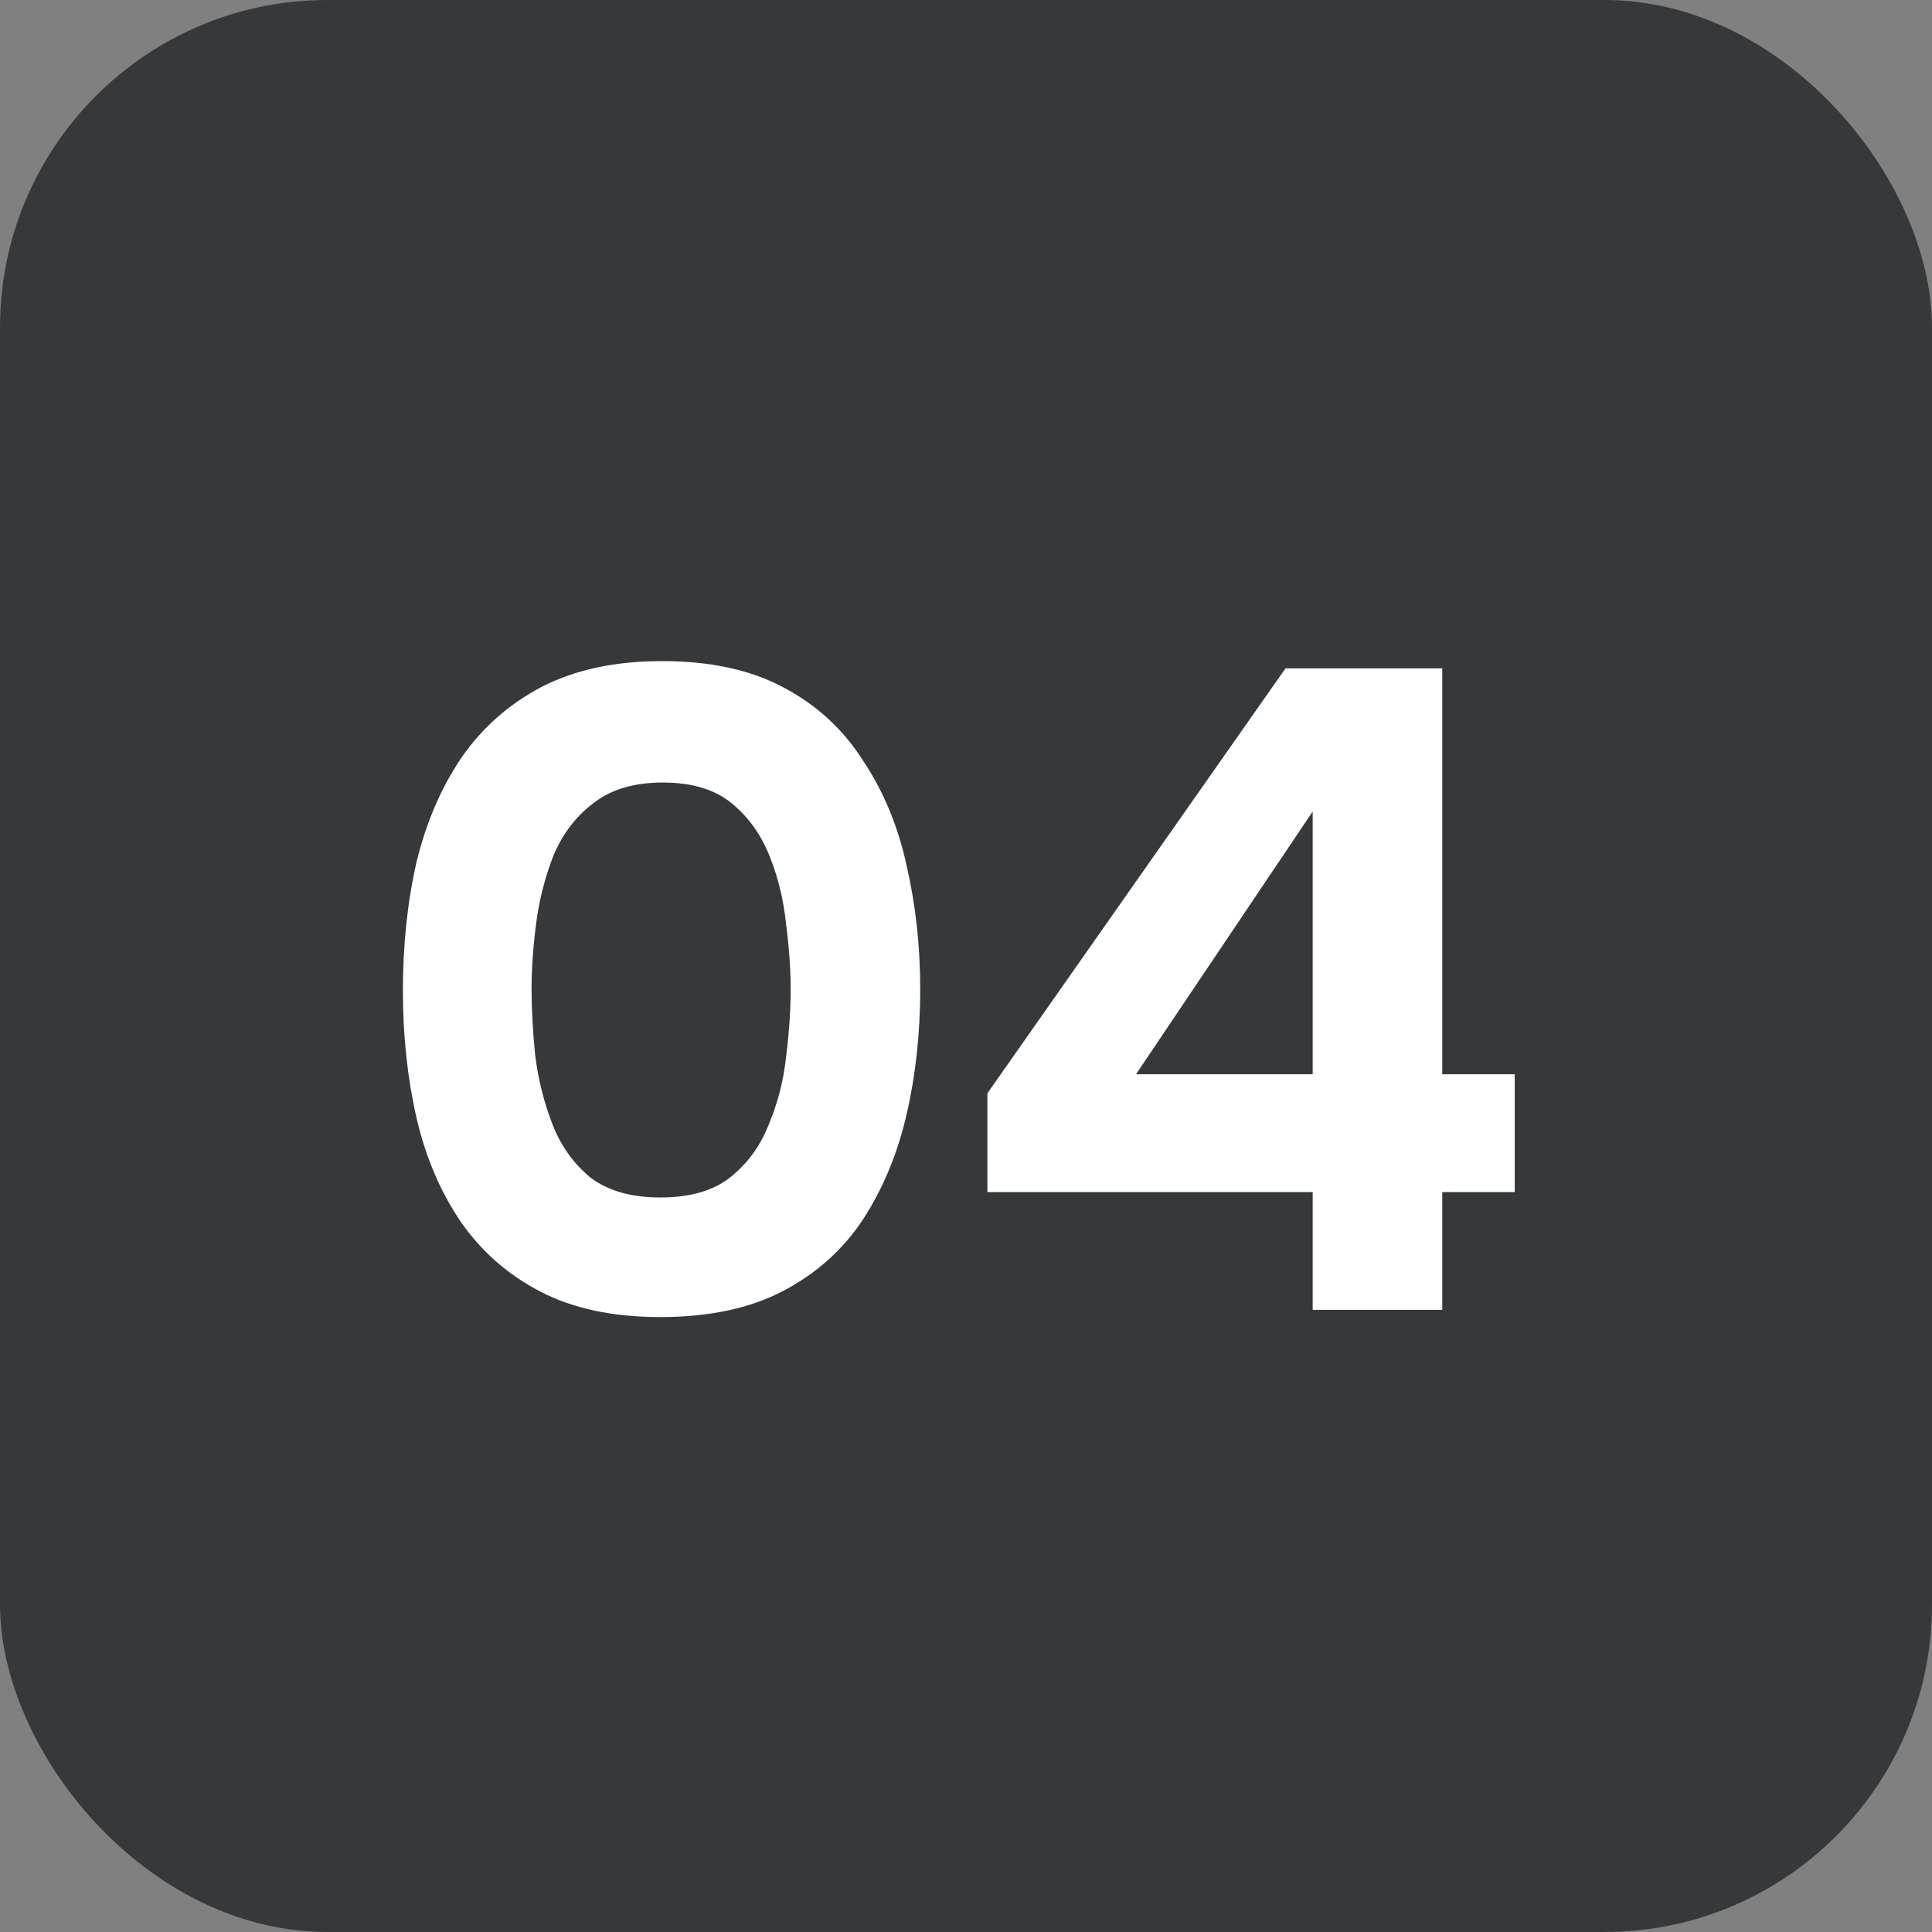 <?xml version="1.0" encoding="UTF-8"?> <svg xmlns="http://www.w3.org/2000/svg" width="59" height="59" viewBox="0 0 59 59" fill="none"><rect x="0" y="0" width="59" height="59" fill="#808080" stroke="none"/><rect width="59" height="59" rx="10" fill="#36393B"></rect><path d="M20.162 40.221C18.723 40.221 17.506 39.963 16.509 39.447C15.513 38.93 14.702 38.22 14.075 37.316C13.447 36.394 12.996 35.333 12.719 34.134C12.442 32.917 12.304 31.626 12.304 30.261C12.304 28.859 12.442 27.549 12.719 26.332C13.014 25.114 13.475 24.045 14.102 23.122C14.748 22.2 15.569 21.481 16.565 20.964C17.579 20.448 18.797 20.189 20.217 20.189C21.693 20.189 22.928 20.457 23.925 20.992C24.939 21.527 25.751 22.274 26.359 23.233C26.986 24.174 27.429 25.244 27.688 26.442C27.964 27.641 28.102 28.896 28.102 30.205C28.102 31.552 27.964 32.825 27.688 34.024C27.411 35.223 26.968 36.292 26.359 37.233C25.751 38.155 24.939 38.884 23.925 39.419C22.91 39.954 21.656 40.221 20.162 40.221ZM20.162 36.569C21.066 36.569 21.776 36.366 22.292 35.96C22.827 35.536 23.224 34.992 23.482 34.328C23.759 33.664 23.934 32.972 24.008 32.253C24.1 31.515 24.146 30.832 24.146 30.205C24.146 29.615 24.1 28.96 24.008 28.241C23.934 27.503 23.768 26.811 23.51 26.166C23.251 25.502 22.864 24.958 22.348 24.533C21.831 24.109 21.13 23.897 20.245 23.897C19.359 23.897 18.649 24.109 18.114 24.533C17.579 24.939 17.174 25.474 16.897 26.138C16.639 26.802 16.463 27.494 16.371 28.213C16.279 28.933 16.233 29.597 16.233 30.205C16.233 30.814 16.27 31.487 16.343 32.225C16.436 32.963 16.611 33.664 16.869 34.328C17.127 34.992 17.515 35.536 18.031 35.96C18.566 36.366 19.276 36.569 20.162 36.569ZM40.087 40V36.403H30.154V33.387L39.257 20.411H44.044V32.806H46.257V36.403H44.044V40H40.087ZM34.692 32.806H40.087V24.782L34.692 32.806Z" fill="white"></path></svg> 